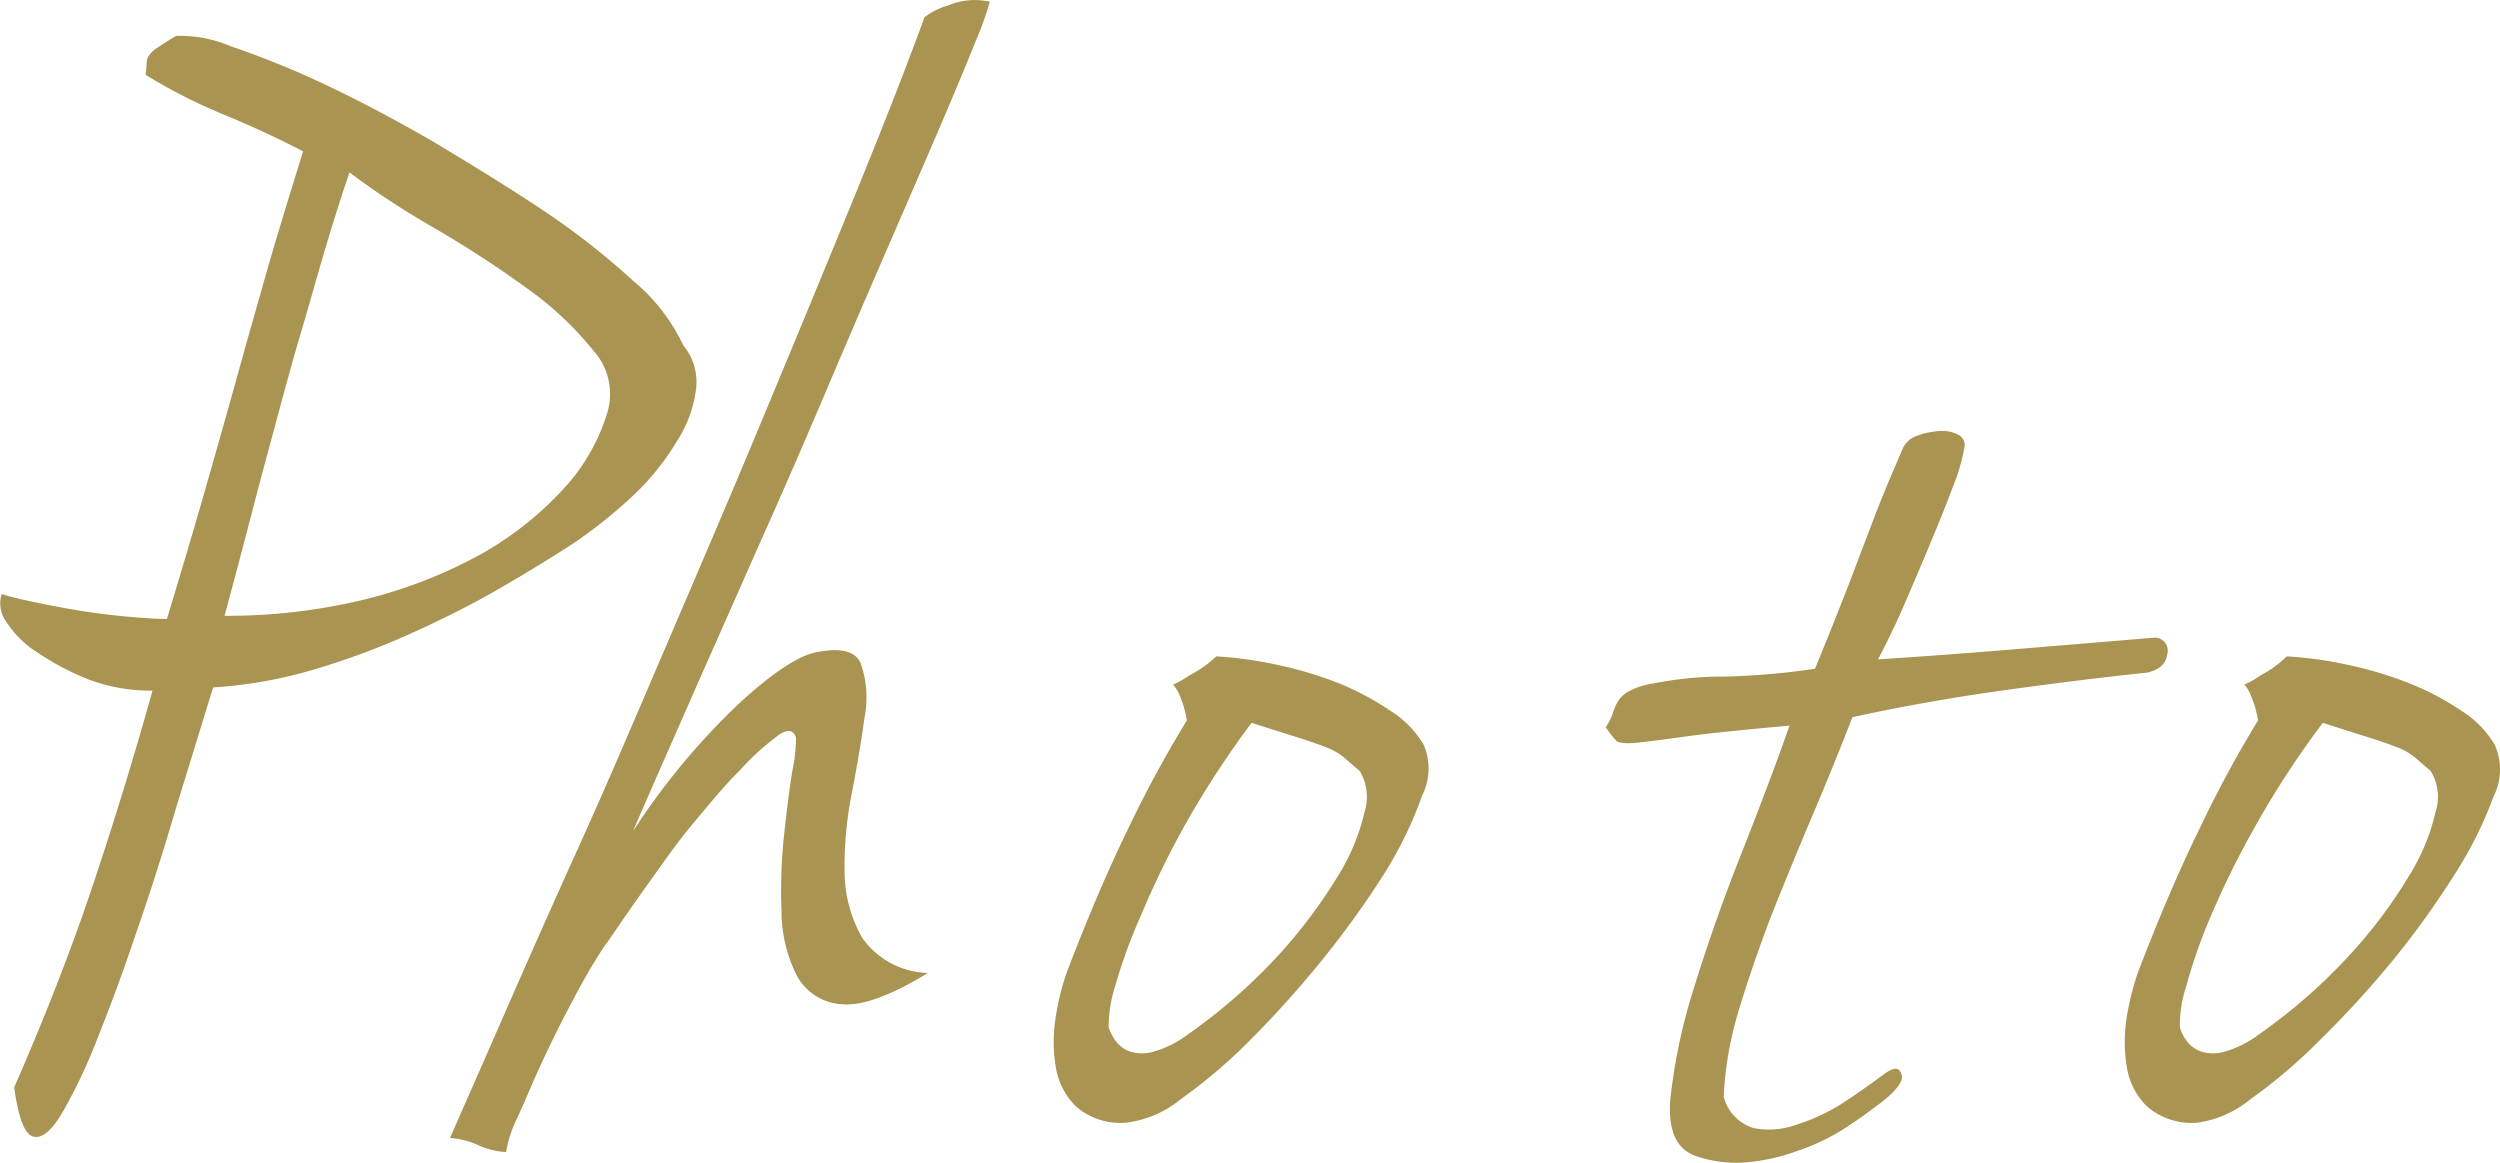 <svg xmlns="http://www.w3.org/2000/svg" viewBox="0 0 133.61 62.14"><defs><style>.cls-1{fill:#a99452;}</style></defs><title>parts_photo_03_photo</title><g id="レイヤー_2" data-name="レイヤー 2"><g id="main"><g id="_03_PHOTO一覧" data-name="03_PHOTO一覧"><path class="cls-1" d="M11.39,36.74l-2,6.5q-1,3.42-2.1,6.58c-.71,2.12-1.41,4-2.11,5.75a28.62,28.62,0,0,1-1.91,4c-.57.92-1.07,1.3-1.51,1.17s-.78-1-1-2.63Q3.29,52.33,5,47.2c1.14-3.42,2.19-6.84,3.15-10.29a9.42,9.42,0,0,1-3.48-.62A14.32,14.32,0,0,1,2,34.87,5.27,5.27,0,0,1,.32,33.2a1.64,1.64,0,0,1-.23-1.45c.34.11.89.25,1.65.41s1.57.32,2.42.46,1.72.25,2.6.33,1.6.13,2.16.13q1.14-3.75,2-6.75t1.65-5.83c.52-1.89,1.07-3.82,1.63-5.79s1.24-4.18,2-6.62c-1.4-.73-2.84-1.39-4.32-2A29,29,0,0,1,7.78,4a6.81,6.81,0,0,0,.06-.71A.72.72,0,0,1,8,2.92a1.39,1.39,0,0,1,.41-.37c.2-.14.53-.35,1-.63a6.81,6.81,0,0,1,2.89.54,48,48,0,0,1,4.95,2Q20,5.75,23.1,7.54c2,1.2,4,2.42,5.88,3.67A40.12,40.12,0,0,1,33.83,15a10.07,10.07,0,0,1,2.69,3.46,3.06,3.06,0,0,1,.68,2.33,6.59,6.59,0,0,1-1,2.75A13.48,13.48,0,0,1,34,26.33,25.67,25.67,0,0,1,30.7,29c-1.17.77-2.52,1.59-4,2.45s-3.11,1.67-4.77,2.42a40.5,40.5,0,0,1-5.18,1.92A24.38,24.38,0,0,1,11.39,36.74Zm.6-3.83a31,31,0,0,0,7.32-.83,25.5,25.5,0,0,0,6.15-2.33A17.77,17.77,0,0,0,30,26.25a10.46,10.46,0,0,0,2.45-4.17,3.47,3.47,0,0,0-.76-3.37,17.67,17.67,0,0,0-3.58-3.34q-2.23-1.62-4.86-3.16c-1.74-1-3.26-2-4.57-3-.4,1.17-.8,2.43-1.21,3.79s-.86,3-1.38,4.75-1.1,3.93-1.76,6.37S12.92,29.53,12,32.91Z"/><path class="cls-1" d="M52.9.09a17,17,0,0,1-.76,2.12q-.75,1.88-2,4.79t-2.87,6.63Q45.66,17.34,44,21.25T40.62,29q-1.69,3.83-3.1,7l-2.38,5.41c-.64,1.47-1.08,2.46-1.3,3a37.43,37.43,0,0,1,5.59-6.75Q42.31,35,43.8,34.83c1.21-.22,2,0,2.23.71a5.59,5.59,0,0,1,.17,2.83c-.16,1.19-.39,2.53-.67,4a19.44,19.44,0,0,0-.39,4.2,7.14,7.14,0,0,0,.94,3.55A4.44,4.44,0,0,0,49.59,52q-3,1.83-4.61,1.67a2.93,2.93,0,0,1-2.38-1.5,7.62,7.62,0,0,1-.83-3.42,27.56,27.56,0,0,1,.13-4.08c.14-1.33.29-2.5.45-3.5a8.25,8.25,0,0,0,.19-1.75c-.14-.44-.49-.47-1-.08a13.71,13.71,0,0,0-2,1.83C38.7,42,37.89,43,37.05,44s-1.61,2.11-2.31,3.09S33.45,48.91,33,49.57s-.68,1-.65.92a32.16,32.16,0,0,0-1.66,2.83c-.63,1.17-1.2,2.32-1.73,3.46S28,59,27.59,59.86a6.35,6.35,0,0,0-.54,1.71,4.15,4.15,0,0,1-1.5-.37,4.2,4.2,0,0,0-1.5-.38c.73-1.67,1.69-3.84,2.87-6.54s2.5-5.69,4-9,3-6.84,4.62-10.62,3.26-7.59,4.87-11.45,3.2-7.7,4.76-11.5,3-7.4,4.24-10.79A3.67,3.67,0,0,1,50.65.3,3.71,3.71,0,0,1,52.9.09Z"/><path class="cls-1" d="M65,35.08a20.71,20.71,0,0,1,3.3.46,20.22,20.22,0,0,1,3.31,1A15.06,15.06,0,0,1,74.33,38a5.39,5.39,0,0,1,1.75,1.79A3.21,3.21,0,0,1,76,42.53,21.09,21.09,0,0,1,74,46.66a48.74,48.74,0,0,1-3.32,4.62,55.27,55.27,0,0,1-3.85,4.29,28.11,28.11,0,0,1-3.72,3.17A5.68,5.68,0,0,1,60.19,60a3.61,3.61,0,0,1-2.7-.88A3.81,3.81,0,0,1,56.42,57a8.31,8.31,0,0,1,0-2.63A13.65,13.65,0,0,1,57,52q1.68-4.41,3.35-7.83a64.33,64.33,0,0,1,3.08-5.67,7,7,0,0,0-.17-.75c-.07-.22-.15-.43-.23-.62a1.7,1.7,0,0,0-.34-.54,4.8,4.8,0,0,0,.88-.5A6,6,0,0,0,65,35.08ZM59.25,54.91a2.75,2.75,0,0,0,.36.7,1.64,1.64,0,0,0,.79.59,2.15,2.15,0,0,0,1.27,0,5.61,5.61,0,0,0,1.82-.92A29.58,29.58,0,0,0,68.37,51a27.26,27.26,0,0,0,3.12-4.16,11.21,11.21,0,0,0,1.44-3.46,2.65,2.65,0,0,0-.26-2.17l-.81-.7a3.3,3.3,0,0,0-.93-.55c-.4-.16-.92-.34-1.55-.54s-1.47-.46-2.49-.79A50.83,50.83,0,0,0,63.38,44,47.85,47.85,0,0,0,61,48.87,28.59,28.59,0,0,0,59.6,52.7,7.24,7.24,0,0,0,59.25,54.91Z"/><path class="cls-1" d="M100.37,35.24q3.69-.24,7.28-.54l7.48-.62a.69.69,0,0,1,.7.87c-.07.53-.43.85-1.09,1q-3.22.33-7.49.92T99,38.33q-1,2.58-2.15,5.29T94.64,49q-1,2.63-1.74,5.08a19.05,19.05,0,0,0-.78,4.54,2.38,2.38,0,0,0,1.6,1.67A4.31,4.31,0,0,0,96,60.11,10.31,10.31,0,0,0,98.41,59c.81-.53,1.55-1.05,2.22-1.55s.88-.38,1,0-.41,1-1.47,1.75c-.51.39-1.11.81-1.8,1.25A11.9,11.9,0,0,1,96,61.53a10.27,10.27,0,0,1-2.58.58,6.57,6.57,0,0,1-2.67-.29c-1.13-.33-1.62-1.36-1.48-3.08a30.28,30.28,0,0,1,1.28-6q1.07-3.47,2.55-7.21t2.54-6.75c-2.54.23-4.41.42-5.62.59s-2.09.28-2.61.33-.84,0-1-.08a5.18,5.18,0,0,1-.59-.75,3.39,3.39,0,0,0,.39-.79,2.64,2.64,0,0,1,.28-.63,1.61,1.61,0,0,1,.55-.5,4.08,4.08,0,0,1,1.31-.42,18.72,18.72,0,0,1,3.78-.37A38.49,38.49,0,0,0,97,35.74c.73-1.77,1.28-3.16,1.67-4.16s.71-1.87,1-2.62.56-1.49.85-2.21.69-1.67,1.2-2.84a1.26,1.26,0,0,1,.74-.62,4,4,0,0,1,1.15-.25,1.89,1.89,0,0,1,1,.17.63.63,0,0,1,.39.62,10.27,10.27,0,0,1-.64,2.21c-.37,1-.78,2-1.23,3.08s-.92,2.18-1.4,3.29S100.77,34.47,100.37,35.24Z"/><path class="cls-1" d="M122.21,35.08a20.71,20.71,0,0,1,3.3.46,20.22,20.22,0,0,1,3.31,1A14.74,14.74,0,0,1,131.57,38a5.39,5.39,0,0,1,1.75,1.79,3.21,3.21,0,0,1-.06,2.79,21.09,21.09,0,0,1-2.06,4.13,47,47,0,0,1-3.32,4.62A53.29,53.29,0,0,1,124,55.57a28.11,28.11,0,0,1-3.72,3.17A5.68,5.68,0,0,1,117.43,60a3.64,3.64,0,0,1-2.7-.88A3.81,3.81,0,0,1,113.66,57a8.31,8.31,0,0,1,0-2.63,14.62,14.62,0,0,1,.59-2.37q1.68-4.41,3.36-7.83a62,62,0,0,1,3.07-5.67,7,7,0,0,0-.17-.75c-.07-.22-.15-.43-.23-.62a1.7,1.7,0,0,0-.34-.54,4.49,4.49,0,0,0,.88-.5A5.77,5.77,0,0,0,122.21,35.08ZM116.5,54.91a2.41,2.41,0,0,0,.35.7,1.64,1.64,0,0,0,.79.59,2.15,2.15,0,0,0,1.27,0,5.61,5.61,0,0,0,1.82-.92A29.58,29.58,0,0,0,125.61,51a26,26,0,0,0,3.12-4.16,11.21,11.21,0,0,0,1.44-3.46,2.65,2.65,0,0,0-.26-2.17l-.81-.7a3.3,3.3,0,0,0-.93-.55c-.4-.16-.92-.34-1.55-.54s-1.47-.46-2.48-.79A49.42,49.42,0,0,0,120.62,44a47.85,47.85,0,0,0-2.43,4.88,28.59,28.59,0,0,0-1.35,3.83A6.82,6.82,0,0,0,116.5,54.91Z"/></g></g></g></svg>